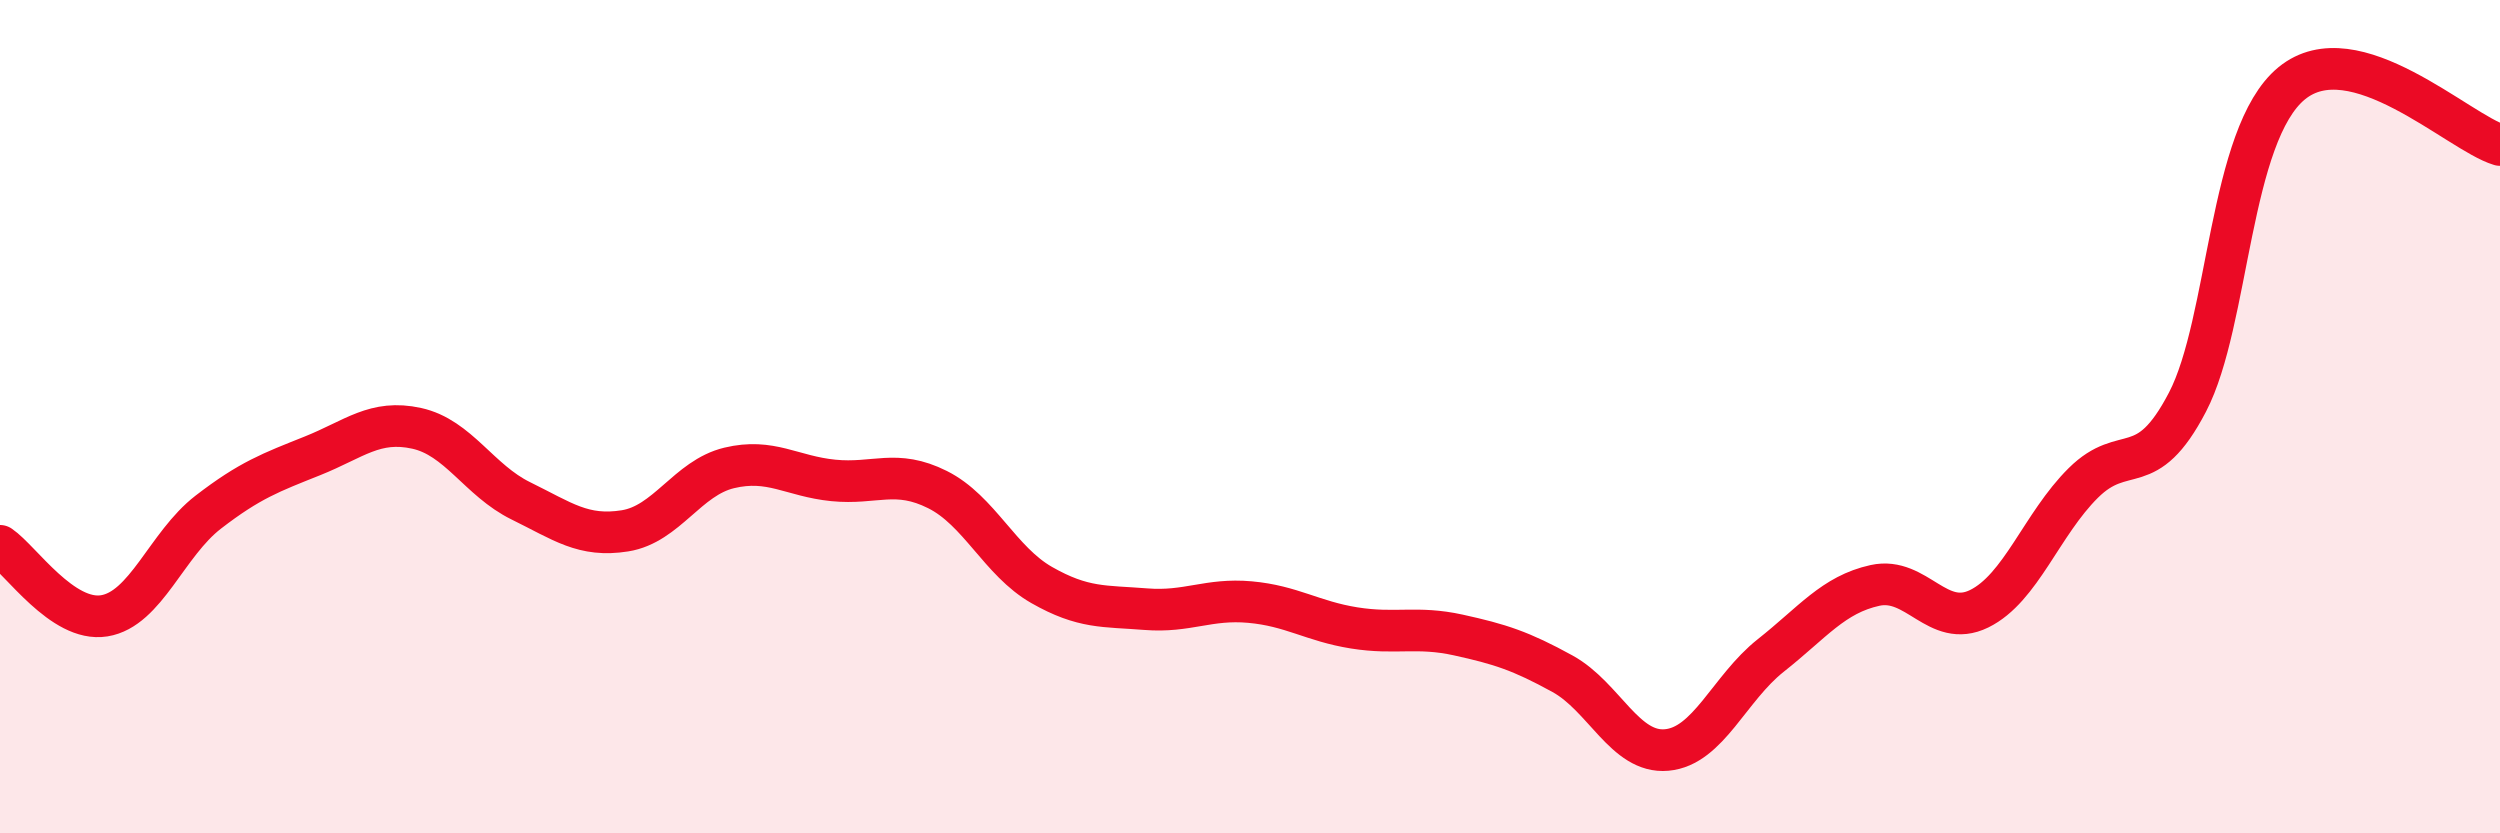 
    <svg width="60" height="20" viewBox="0 0 60 20" xmlns="http://www.w3.org/2000/svg">
      <path
        d="M 0,13.1 C 0.5,13.44 1.5,14.94 2.5,14.78 C 3.5,14.62 4,13.06 5,12.29 C 6,11.52 6.5,11.34 7.5,10.94 C 8.5,10.54 9,10.06 10,10.28 C 11,10.5 11.5,11.53 12.5,12.02 C 13.5,12.51 14,12.9 15,12.74 C 16,12.58 16.5,11.47 17.5,11.23 C 18.5,10.99 19,11.43 20,11.53 C 21,11.63 21.5,11.25 22.5,11.75 C 23.5,12.25 24,13.47 25,14.04 C 26,14.61 26.5,14.54 27.5,14.62 C 28.5,14.7 29,14.36 30,14.45 C 31,14.54 31.5,14.91 32.5,15.07 C 33.5,15.23 34,15.02 35,15.24 C 36,15.46 36.5,15.62 37.5,16.17 C 38.5,16.72 39,18.09 40,18 C 41,17.91 41.5,16.52 42.5,15.73 C 43.5,14.94 44,14.27 45,14.05 C 46,13.83 46.5,15.1 47.5,14.61 C 48.5,14.12 49,12.58 50,11.59 C 51,10.6 51.5,11.57 52.5,9.65 C 53.5,7.73 53.5,3.23 55,2 C 56.5,0.77 59,3.18 60,3.48L60 20L0 20Z"
        fill="#EB0A25"
        opacity="0.1"
        stroke-linecap="round"
        stroke-linejoin="round"
      />
      <path
        d="M 0,13.1 C 0.5,13.44 1.5,14.94 2.5,14.78 C 3.5,14.62 4,13.06 5,12.29 C 6,11.52 6.5,11.34 7.5,10.94 C 8.5,10.54 9,10.06 10,10.28 C 11,10.5 11.5,11.53 12.5,12.02 C 13.5,12.51 14,12.9 15,12.74 C 16,12.58 16.5,11.47 17.5,11.23 C 18.5,10.99 19,11.43 20,11.53 C 21,11.63 21.5,11.25 22.5,11.75 C 23.5,12.25 24,13.47 25,14.04 C 26,14.61 26.5,14.54 27.5,14.62 C 28.5,14.7 29,14.36 30,14.45 C 31,14.54 31.5,14.91 32.5,15.07 C 33.5,15.23 34,15.02 35,15.24 C 36,15.46 36.5,15.62 37.5,16.17 C 38.5,16.72 39,18.09 40,18 C 41,17.91 41.5,16.52 42.5,15.73 C 43.5,14.94 44,14.27 45,14.05 C 46,13.83 46.5,15.1 47.5,14.61 C 48.5,14.12 49,12.58 50,11.59 C 51,10.6 51.5,11.57 52.5,9.65 C 53.5,7.73 53.5,3.23 55,2 C 56.5,0.77 59,3.18 60,3.48"
        stroke="#EB0A25"
        stroke-width="1"
        fill="none"
        stroke-linecap="round"
        stroke-linejoin="round"
      />
    </svg>
  